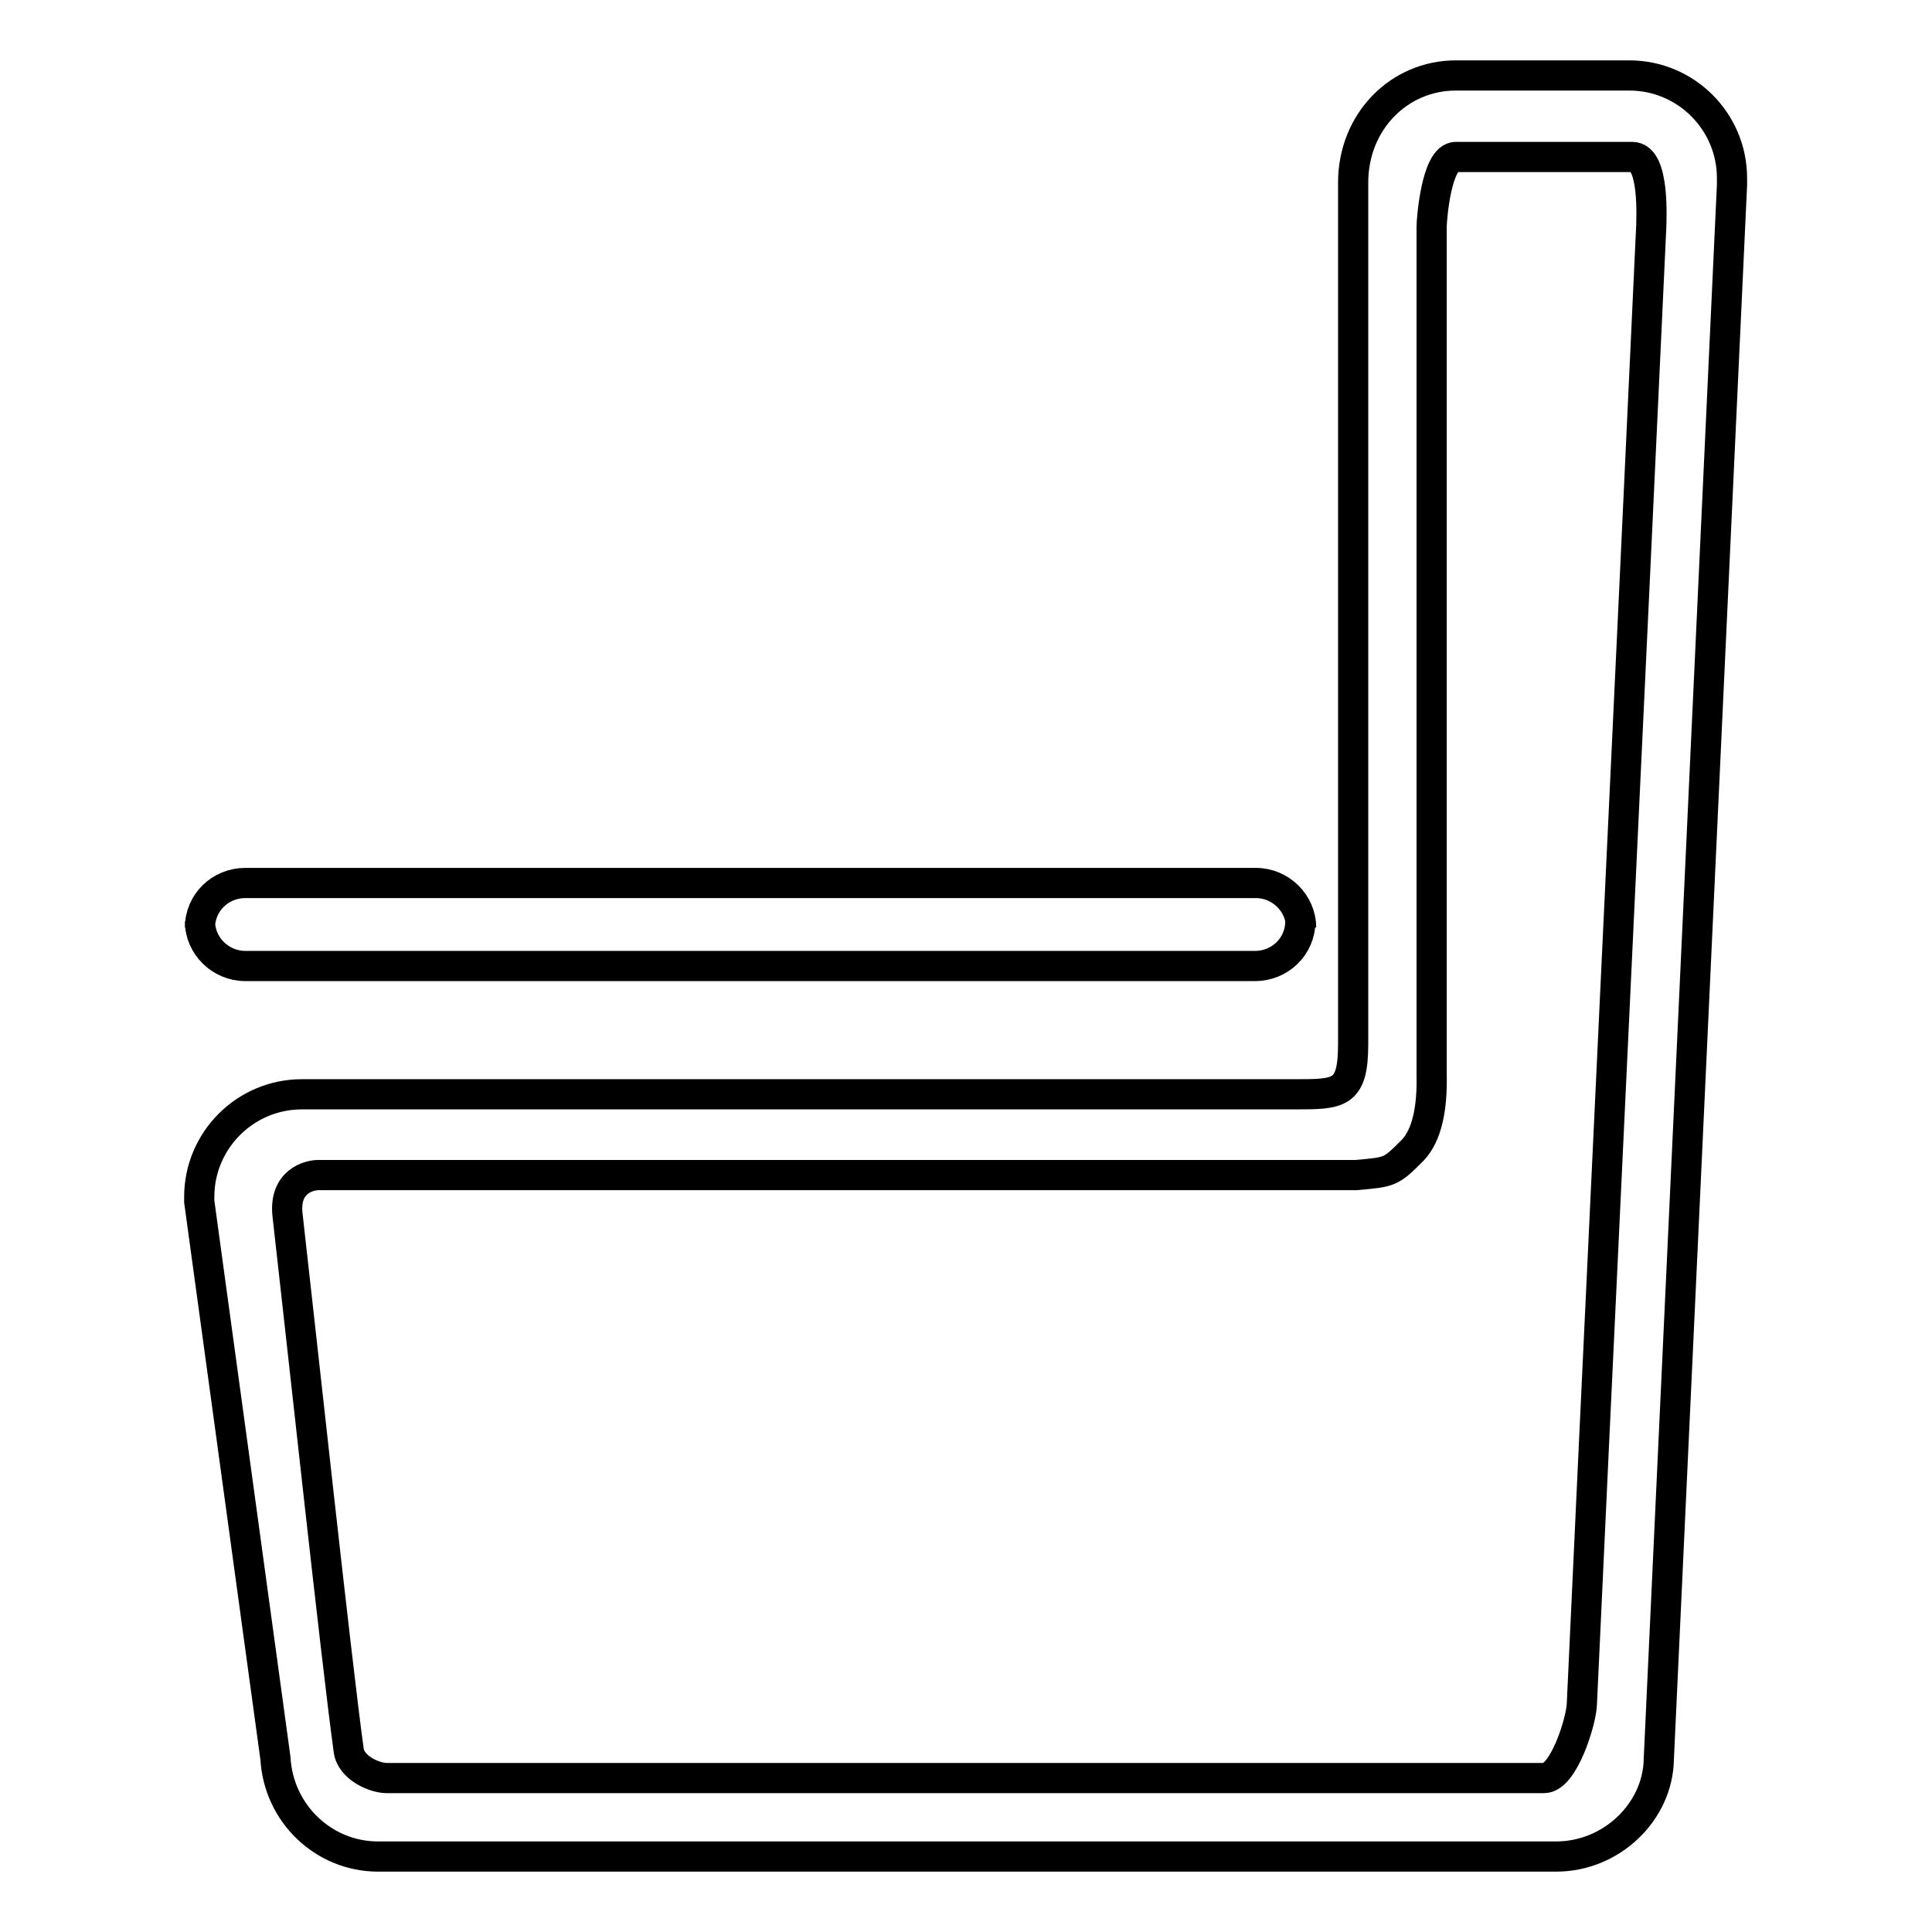 <?xml version="1.0" encoding="utf-8"?>
<!-- Svg Vector Icons : http://www.onlinewebfonts.com/icon -->
<!DOCTYPE svg PUBLIC "-//W3C//DTD SVG 1.1//EN" "http://www.w3.org/Graphics/SVG/1.1/DTD/svg11.dtd">
<svg version="1.1" xmlns="http://www.w3.org/2000/svg" xmlns:xlink="http://www.w3.org/1999/xlink" x="0px" y="0px" viewBox="0 0 256 256" enable-background="new 0 0 256 256" xml:space="preserve">
<g> <path stroke-width="4" fill-opacity="0" stroke="#000000"  d="M172.3,122.1c0,3.3-2.7,5.9-6,5.9H32.5c-3.3,0-6-2.7-6-5.9v0.8c0-3.3,2.7-5.9,6-5.9h133.9 c3.3,0,6,2.7,6,5.9L172.3,122.1L172.3,122.1L172.3,122.1z"/> <path stroke-width="4" fill-opacity="0" stroke="#000000"  d="M206.2,246H50.1c-7.3,0-13.2-5.8-13.6-13l-10.1-73.8v-0.6c0-7.5,6.1-13.6,13.6-13.6c0,0,97.6,0,131.5,0 c6,0,7.8,0,7.8-6.7c0-29.7,0-114.1,0-114.1c0-8.1,6.1-14.2,13.6-14.2h23c7.5,0,13.6,6.1,13.6,13.6l0,0.9l-9.7,208.6 C219.7,240,213.6,246,206.2,246L206.2,246z M51.2,235.6h153.4c2.6,0,4.9-7.5,5-9.7c1-22.3,7.1-150.2,9.2-195.9 c0-0.8,0.5-9.2-2.5-9.2h-23.4c-2.6,0-3.2,8.4-3.2,9.2c0,30.5,0,112.4,0,112.4c0.1,4.4-0.6,8-2.5,10c-2.9,2.9-2.9,2.9-7.5,3.3H42.2 c-1.2,0-4.6,0.8-4.1,5.3c1.5,13.1,6.5,59.4,8.1,70.9C46.5,234.3,49.7,235.6,51.2,235.6z"/></g>
</svg>